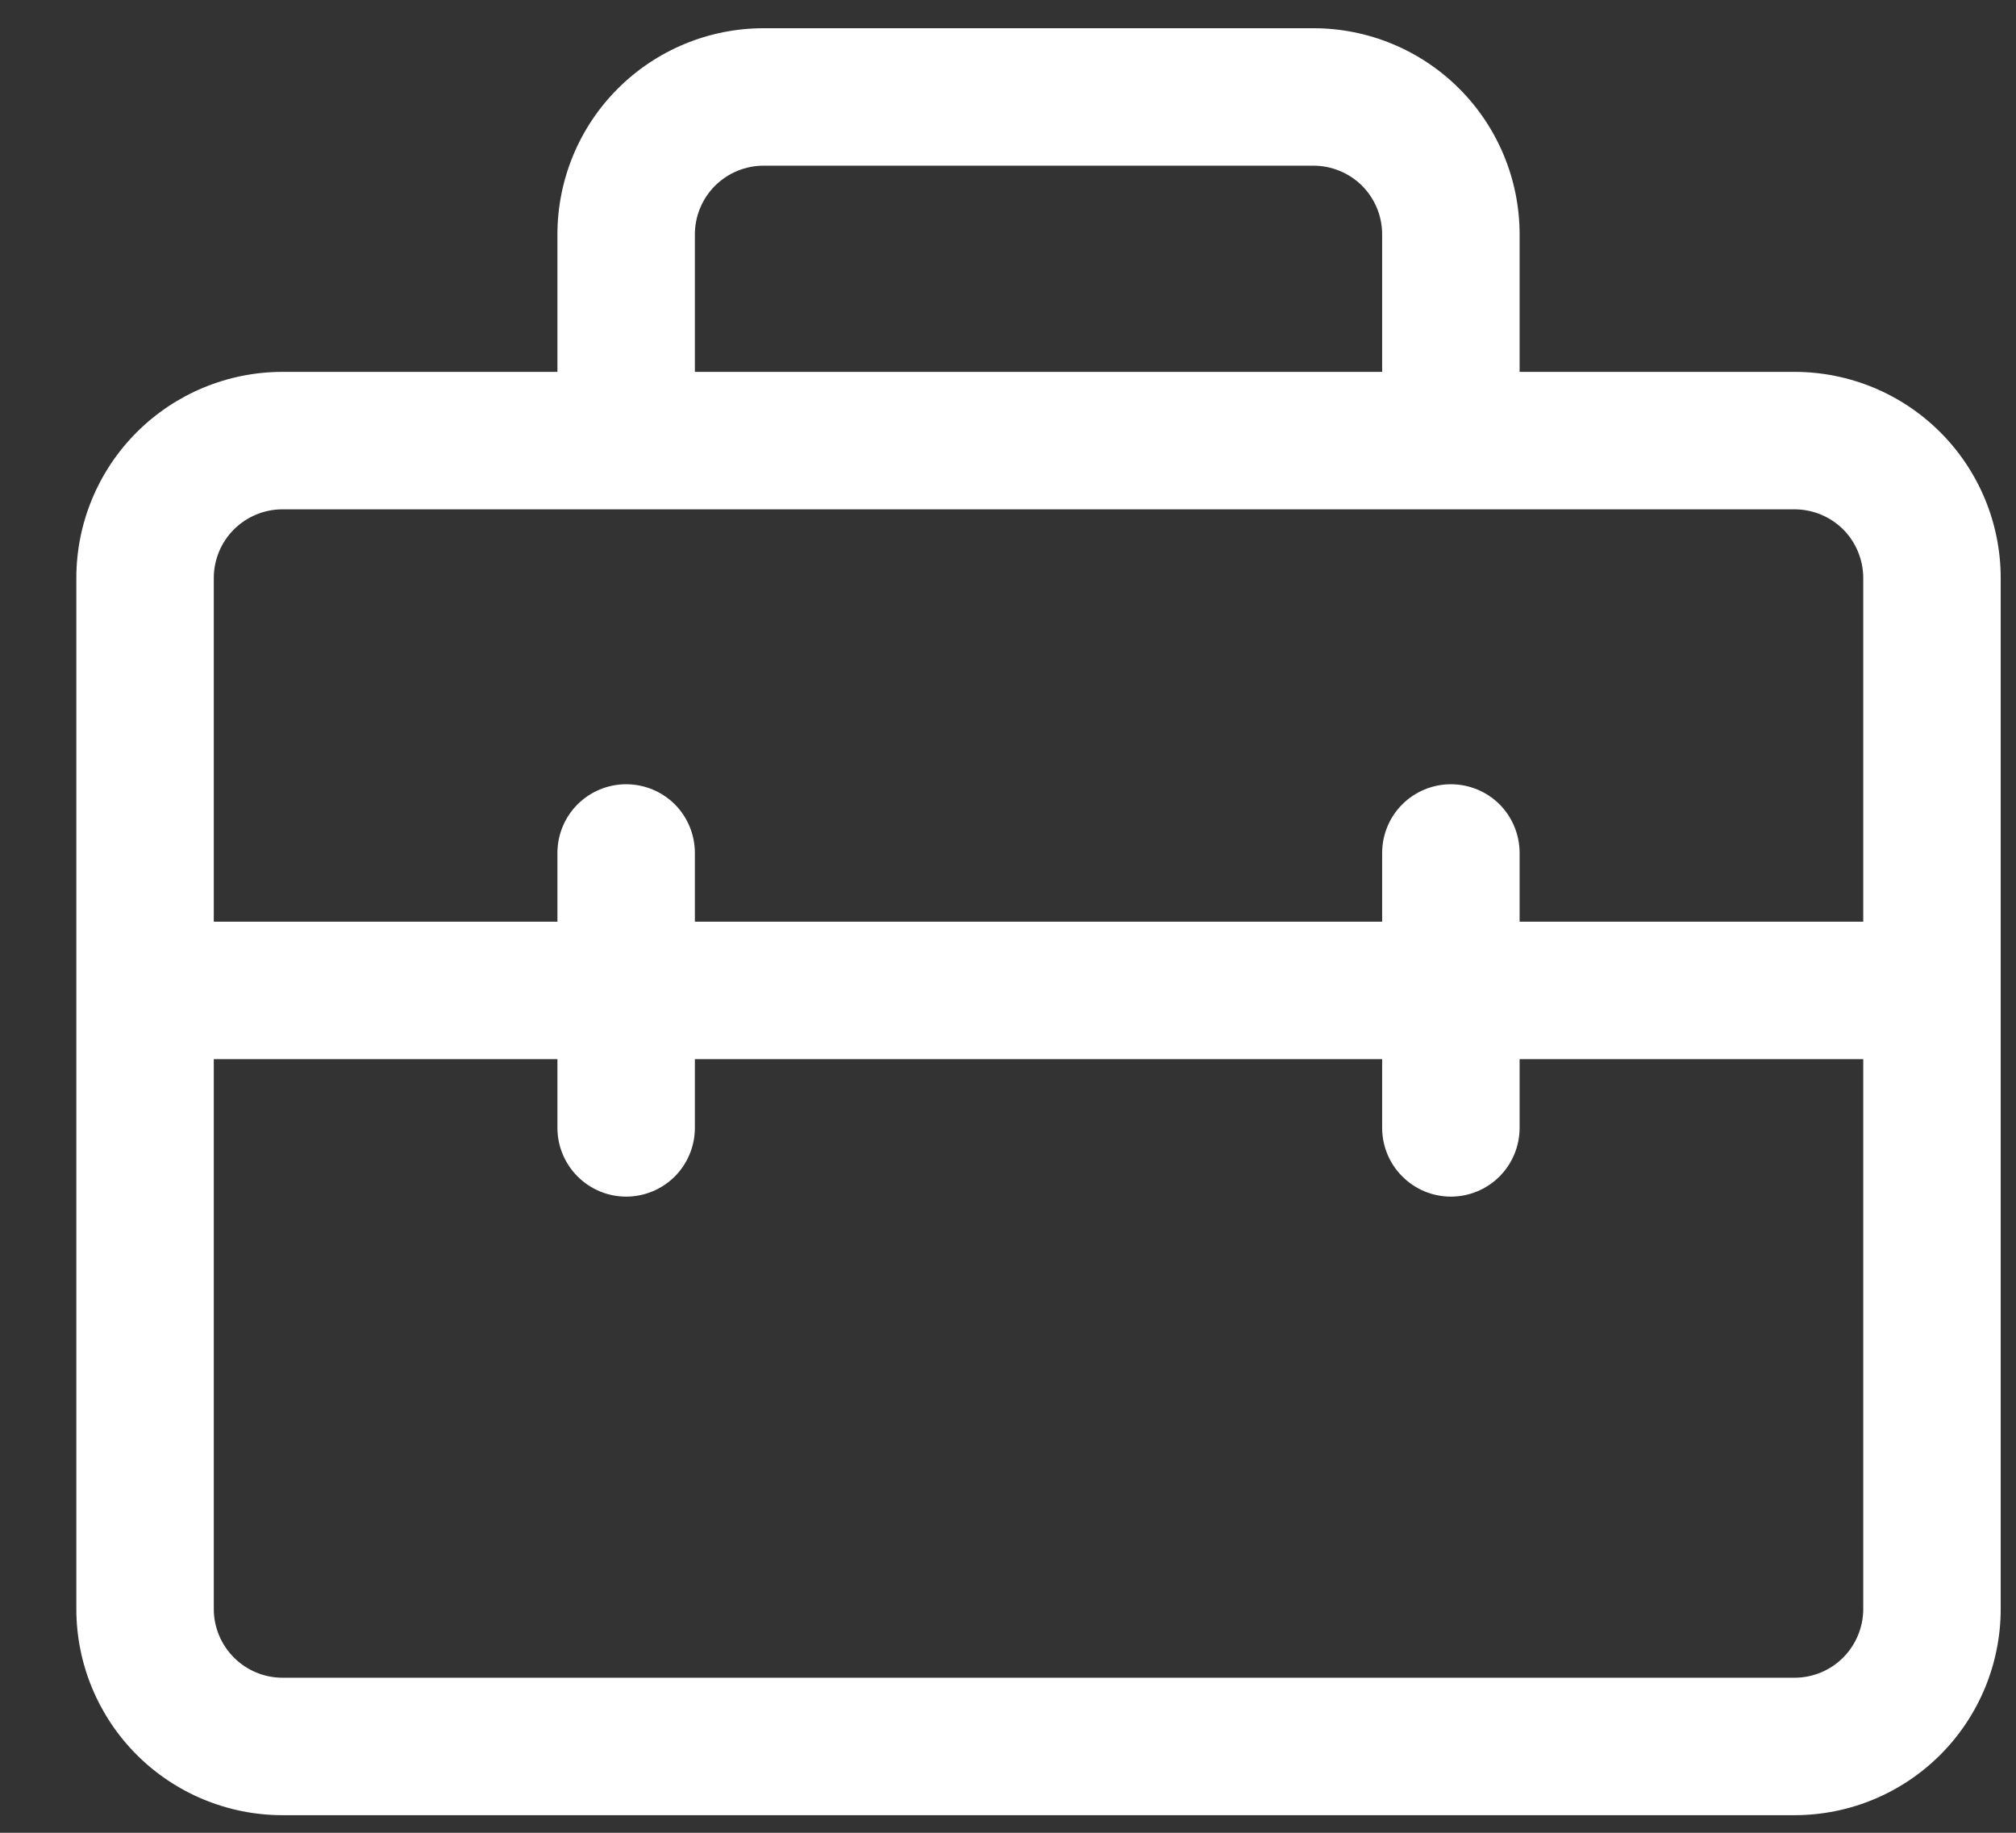 <svg width="22" height="20" viewBox="0 0 22 20" fill="none" xmlns="http://www.w3.org/2000/svg">
<rect x="0" y="0" width="22" height="20" fill="#333333" stroke="none"/>
<path d="M19.583 4.058H16.583V2.558C16.583 1.961 16.346 1.389 15.924 0.967C15.502 0.545 14.93 0.308 14.333 0.308H8.333C7.737 0.308 7.164 0.545 6.742 0.967C6.32 1.389 6.083 1.961 6.083 2.558V4.058H3.083C2.487 4.058 1.914 4.295 1.492 4.717C1.07 5.139 0.833 5.711 0.833 6.308V17.558C0.833 18.154 1.07 18.727 1.492 19.149C1.914 19.571 2.487 19.808 3.083 19.808H19.583C20.18 19.808 20.752 19.571 21.174 19.149C21.596 18.727 21.833 18.154 21.833 17.558V6.308C21.833 5.711 21.596 5.139 21.174 4.717C20.752 4.295 20.18 4.058 19.583 4.058ZM7.583 2.558C7.583 2.359 7.662 2.168 7.803 2.027C7.944 1.887 8.134 1.808 8.333 1.808H14.333C14.532 1.808 14.723 1.887 14.864 2.027C15.004 2.168 15.083 2.359 15.083 2.558V4.058H7.583V2.558ZM3.083 5.558H19.583C19.782 5.558 19.973 5.637 20.114 5.777C20.254 5.918 20.333 6.109 20.333 6.308V10.058H16.583V9.308C16.583 9.109 16.504 8.918 16.364 8.777C16.223 8.637 16.032 8.558 15.833 8.558C15.634 8.558 15.444 8.637 15.303 8.777C15.162 8.918 15.083 9.109 15.083 9.308V10.058H7.583V9.308C7.583 9.109 7.504 8.918 7.364 8.777C7.223 8.637 7.032 8.558 6.833 8.558C6.634 8.558 6.444 8.637 6.303 8.777C6.162 8.918 6.083 9.109 6.083 9.308V10.058H2.333V6.308C2.333 6.109 2.412 5.918 2.553 5.777C2.694 5.637 2.884 5.558 3.083 5.558ZM19.583 18.308H3.083C2.884 18.308 2.694 18.229 2.553 18.088C2.412 17.947 2.333 17.756 2.333 17.558V11.558H6.083V12.308C6.083 12.507 6.162 12.697 6.303 12.838C6.444 12.979 6.634 13.058 6.833 13.058C7.032 13.058 7.223 12.979 7.364 12.838C7.504 12.697 7.583 12.507 7.583 12.308V11.558H15.083V12.308C15.083 12.507 15.162 12.697 15.303 12.838C15.444 12.979 15.634 13.058 15.833 13.058C16.032 13.058 16.223 12.979 16.364 12.838C16.504 12.697 16.583 12.507 16.583 12.308V11.558H20.333V17.558C20.333 17.756 20.254 17.947 20.114 18.088C19.973 18.229 19.782 18.308 19.583 18.308Z" fill="white"/>
</svg>
